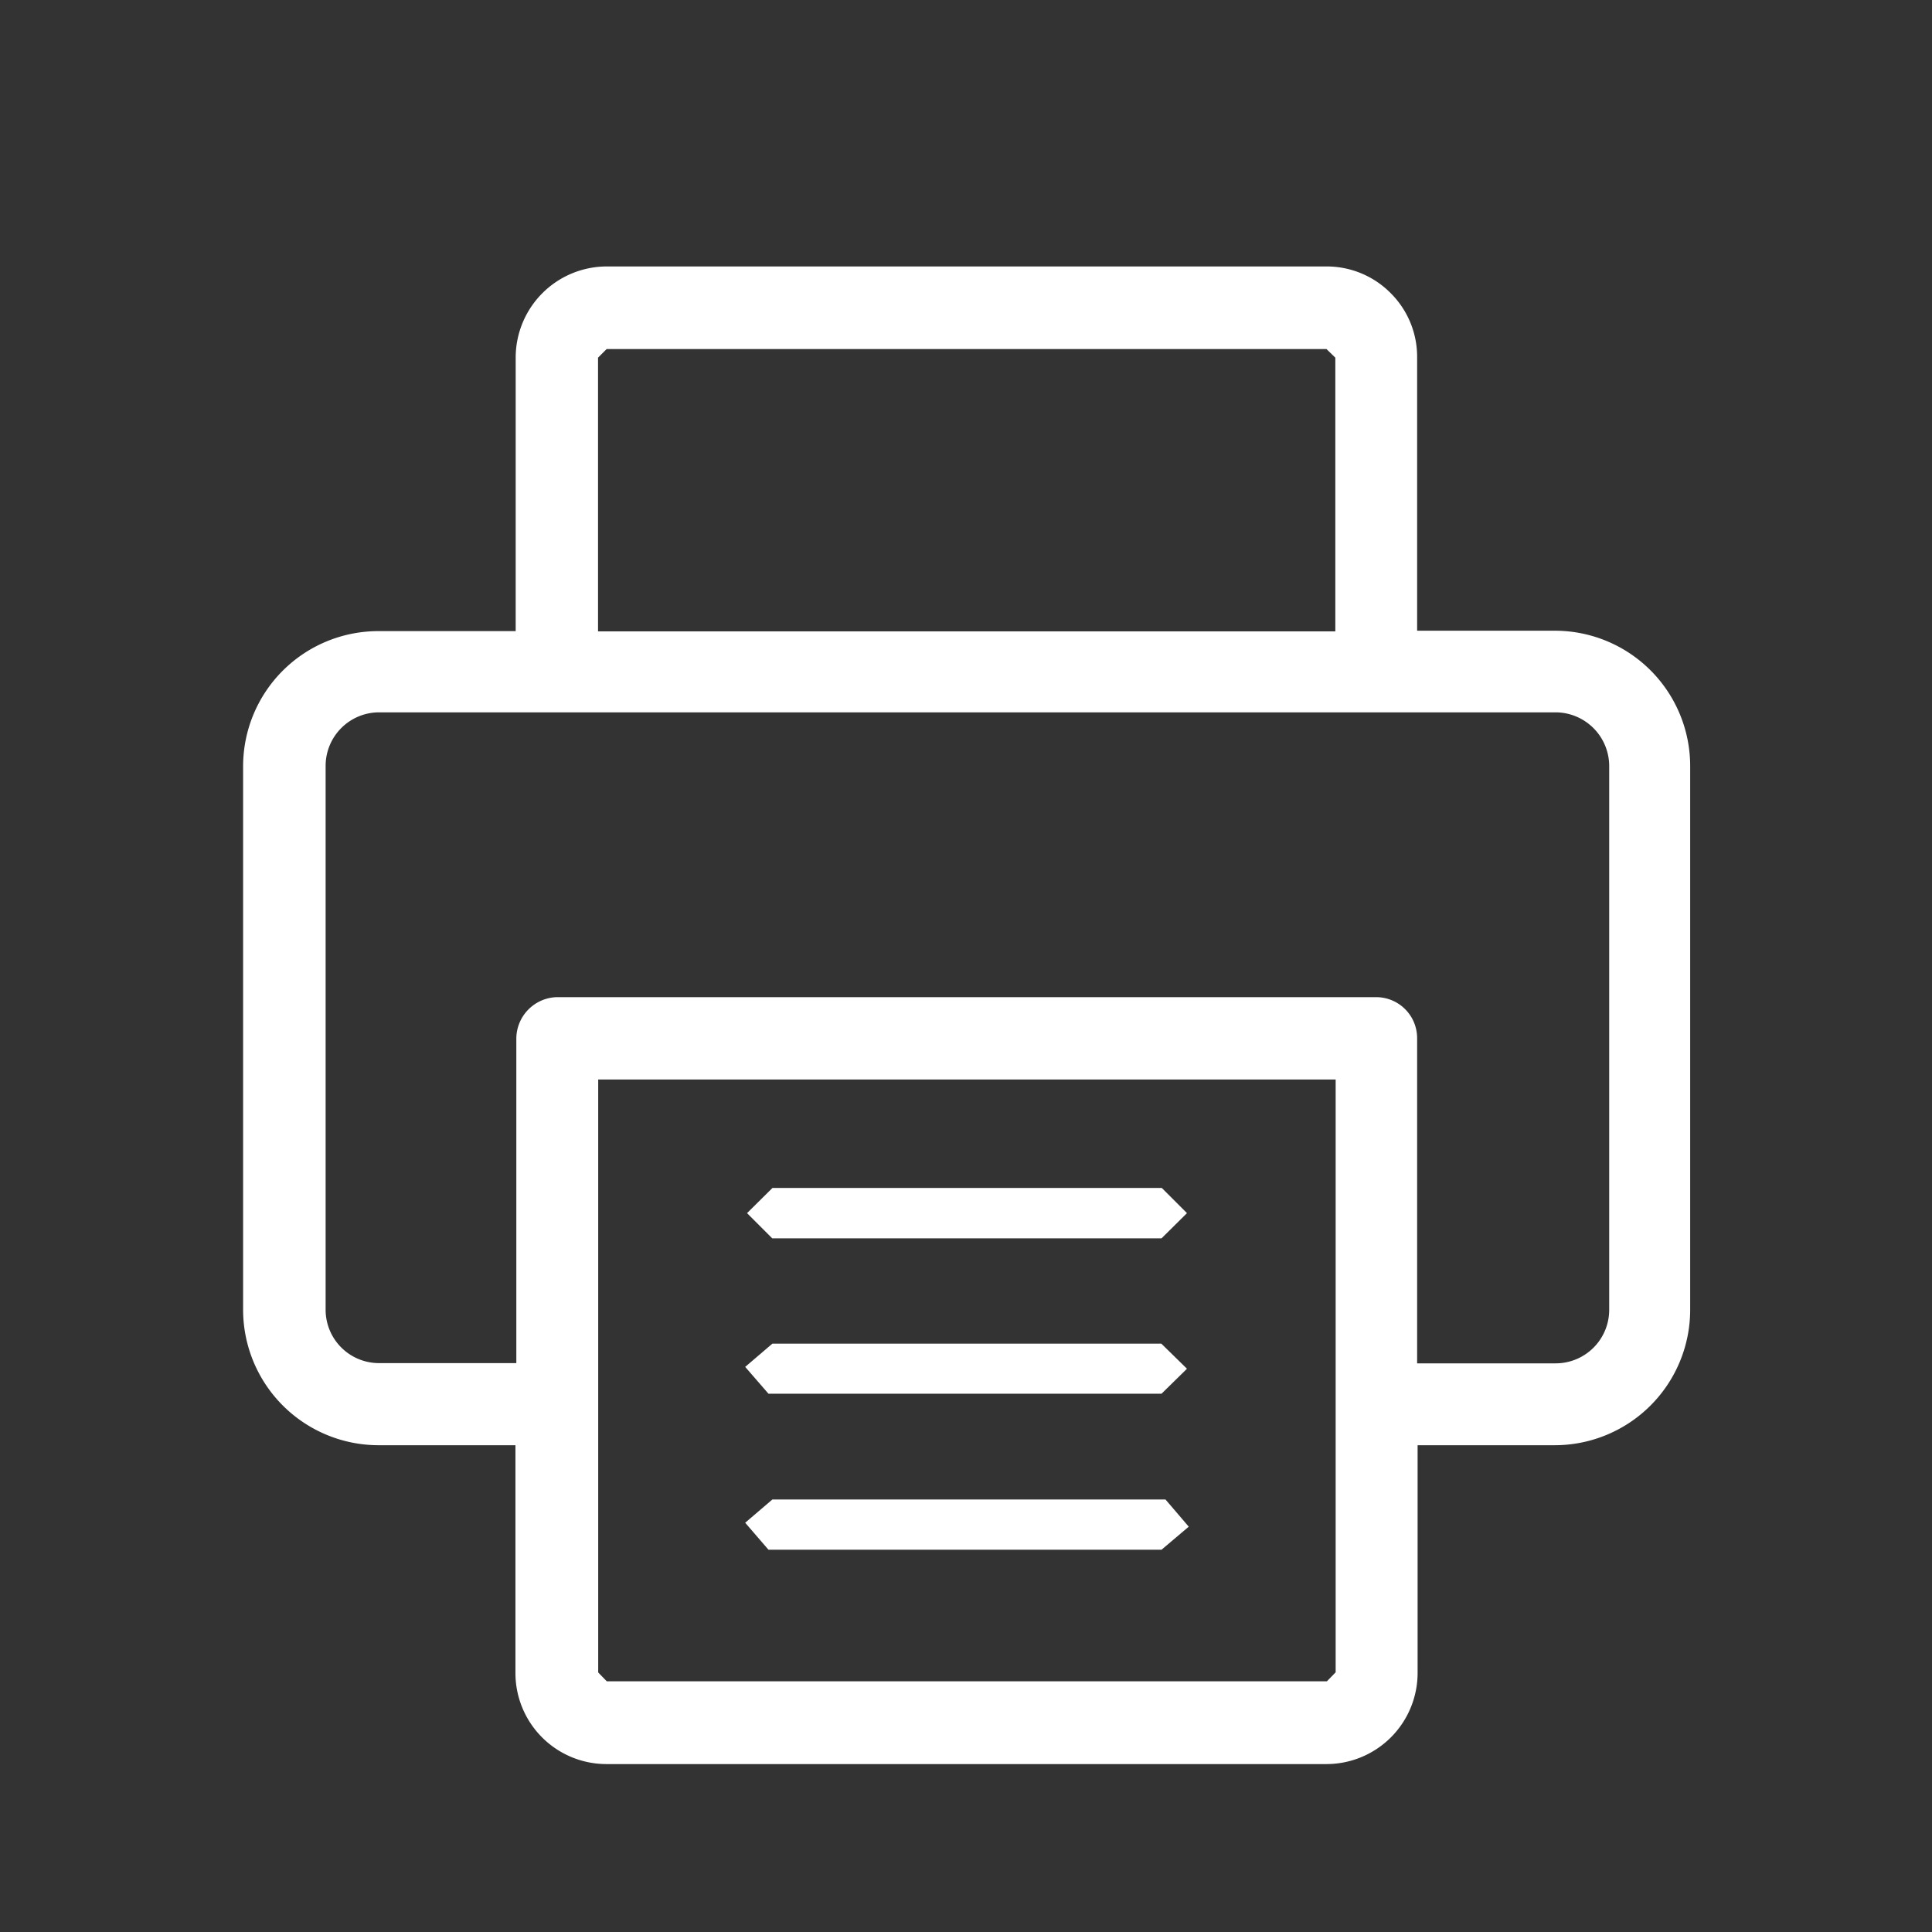 <svg id="Gruppe_9" data-name="Gruppe 9" xmlns="http://www.w3.org/2000/svg" width="24" height="24" viewBox="0 0 24 24">
  <rect x="0" y="0" width="24" height="24" fill="#333333" stroke="none"/>
  <path id="Pfad_64" data-name="Pfad 64" d="M12-87.86a12.015,12.015,0,0,1-12-12,12.015,12.015,0,0,1,12-12,12.015,12.015,0,0,1,12,12,12.015,12.015,0,0,1-12,12" transform="translate(-0.001 111.86)" fill="none"/>
  <path id="Pfad_65" data-name="Pfad 65" d="M22.4-100.639H20.69v-3.392a1.115,1.115,0,0,0-.327-.8,1.117,1.117,0,0,0-.8-.333H10.622a1.133,1.133,0,0,0-1.13,1.13v3.4H7.785a1.68,1.68,0,0,0-1.679,1.677V-92.2a1.684,1.684,0,0,0,1.677,1.679H9.489v2.831a1.131,1.131,0,0,0,1.13,1.13h8.947a1.133,1.133,0,0,0,1.13-1.13v-2.831H22.4A1.683,1.683,0,0,0,24.082-92.2V-98.96a1.681,1.681,0,0,0-1.679-1.679M19.569-87.588H10.624l-.107-.11v-7.366h9.161V-87.7Zm-8.947-16.55h8.942l.11.107v3.4H10.515v-3.4Zm11.789,12.6H20.69v-4.041a.509.509,0,0,0-.508-.508H10a.518.518,0,0,0-.5.511v4.035H7.793a.663.663,0,0,1-.662-.662V-98.96a.665.665,0,0,1,.662-.665H22.411a.668.668,0,0,1,.665.665V-92.2a.665.665,0,0,1-.665.662" transform="translate(-3.086 108.474)" fill="#fff"/>
  <path id="Pfad_66" data-name="Pfad 66" d="M23.88-78.122H19.049l-.338.289L19-77.5h4.883l.316-.31Z" transform="translate(-9.454 94.813)" fill="#fff"/>
  <path id="Pfad_67" data-name="Pfad 67" d="M23.932-74.209H19.049l-.338.289.289.335h4.883l.338-.286Z" transform="translate(-9.454 92.836)" fill="#fff"/>
  <path id="Pfad_68" data-name="Pfad 68" d="M23.908-82.033H19.072l-.316.313.313.313h4.836l.316-.313Z" transform="translate(-9.476 96.79)" fill="#fff"/>
</svg>
